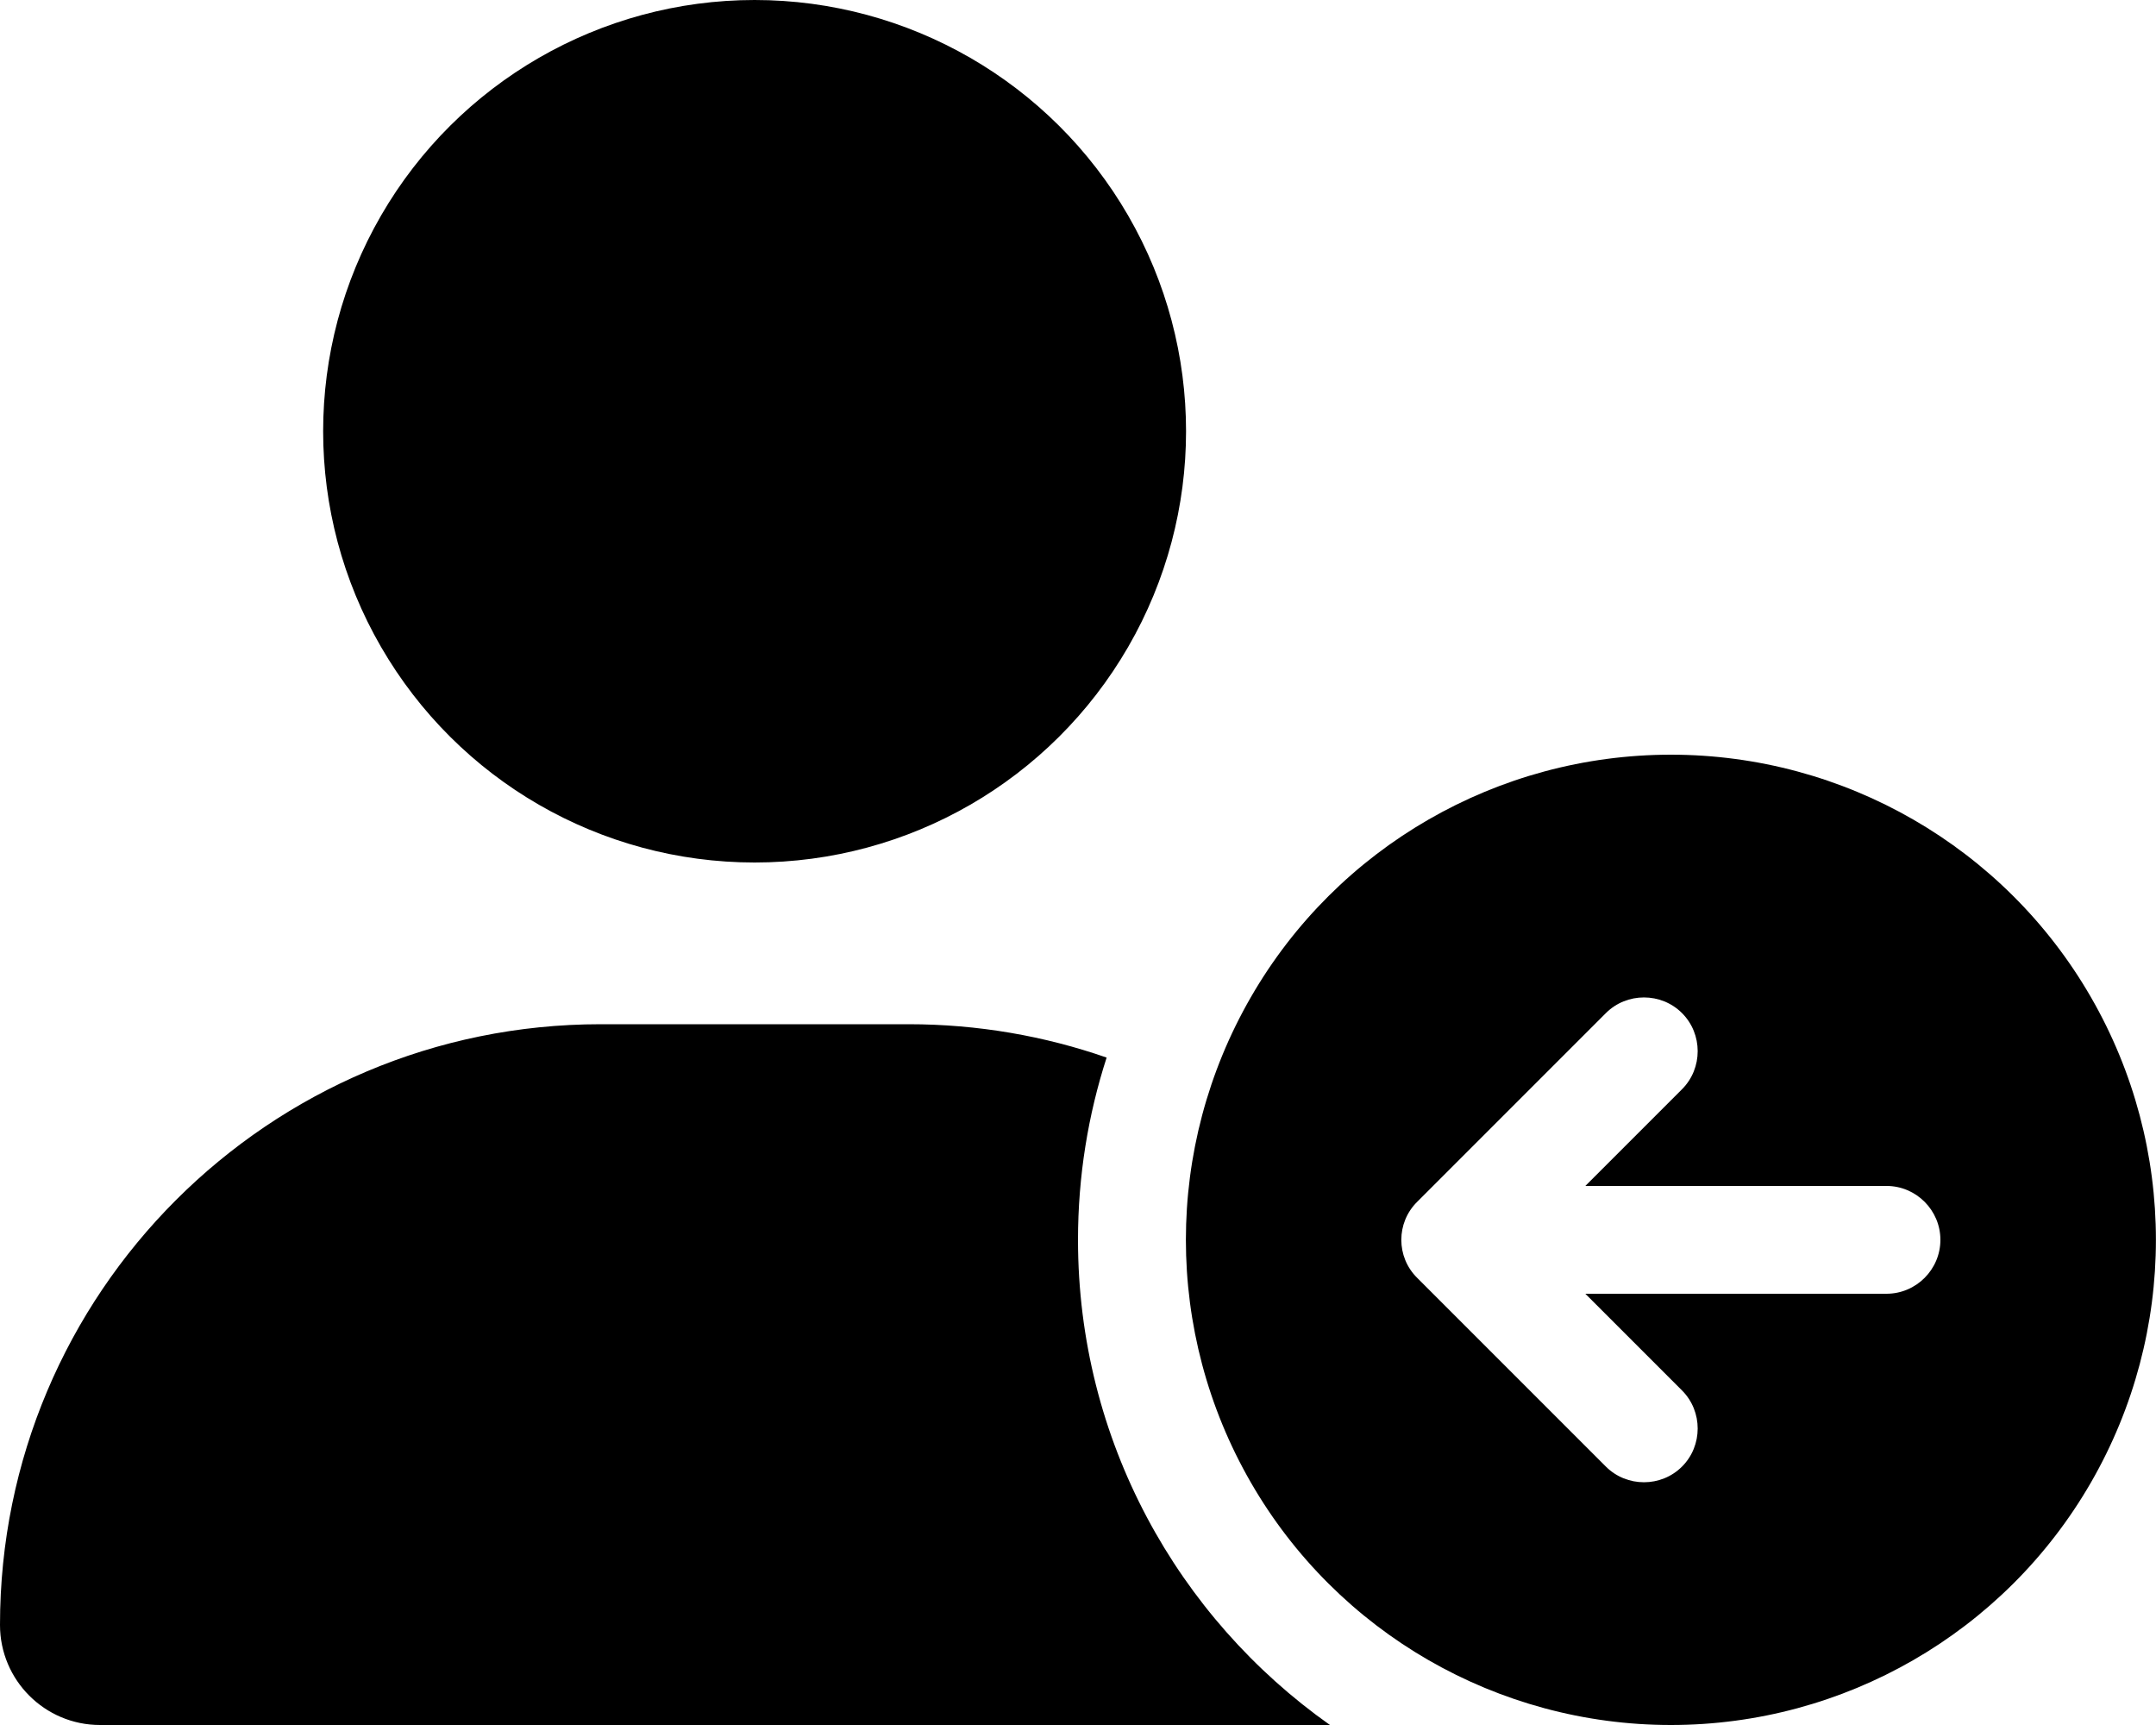 <svg xmlns="http://www.w3.org/2000/svg" viewBox="0 0 640 512"><!--!Font Awesome Pro 6.7.2 by @fontawesome - https://fontawesome.com License - https://fontawesome.com/license (Commercial License) Copyright 2025 Fonticons, Inc.--><path d="M0 482.3C0 498.7 13.3 512 29.7 512l365.1 0C349.6 480.1 320 427.5 320 368c0-18.9 3-37.1 8.5-54.1c-18.4-6.4-38.2-9.9-58.8-9.9l-91.4 0C79.8 304 0 383.8 0 482.3zM113.1 64c-22.9 39.6-22.9 88.4 0 128s65.1 64 110.9 64s88-24.4 110.9-64s22.9-88.4 0-128S269.7 0 224 0s-88 24.4-110.9 64zM371.3 296c-25.7 44.6-25.7 99.4 0 144s73.3 72 124.7 72s99-27.4 124.7-72s25.7-99.4 0-144S547.4 224 496 224s-99 27.4-124.7 72zm49.4 60.7l56-56c6.2-6.2 16.4-6.2 22.6 0s6.2 16.4 0 22.6L470.6 352l89.4 0c8.8 0 16 7.2 16 16s-7.2 16-16 16l-89.4 0 28.7 28.7c6.2 6.2 6.2 16.4 0 22.6s-16.4 6.2-22.6 0c-18.7-18.7-37.3-37.3-56-56c-6.3-6.2-6.3-16.4 0-22.6z"/></svg>